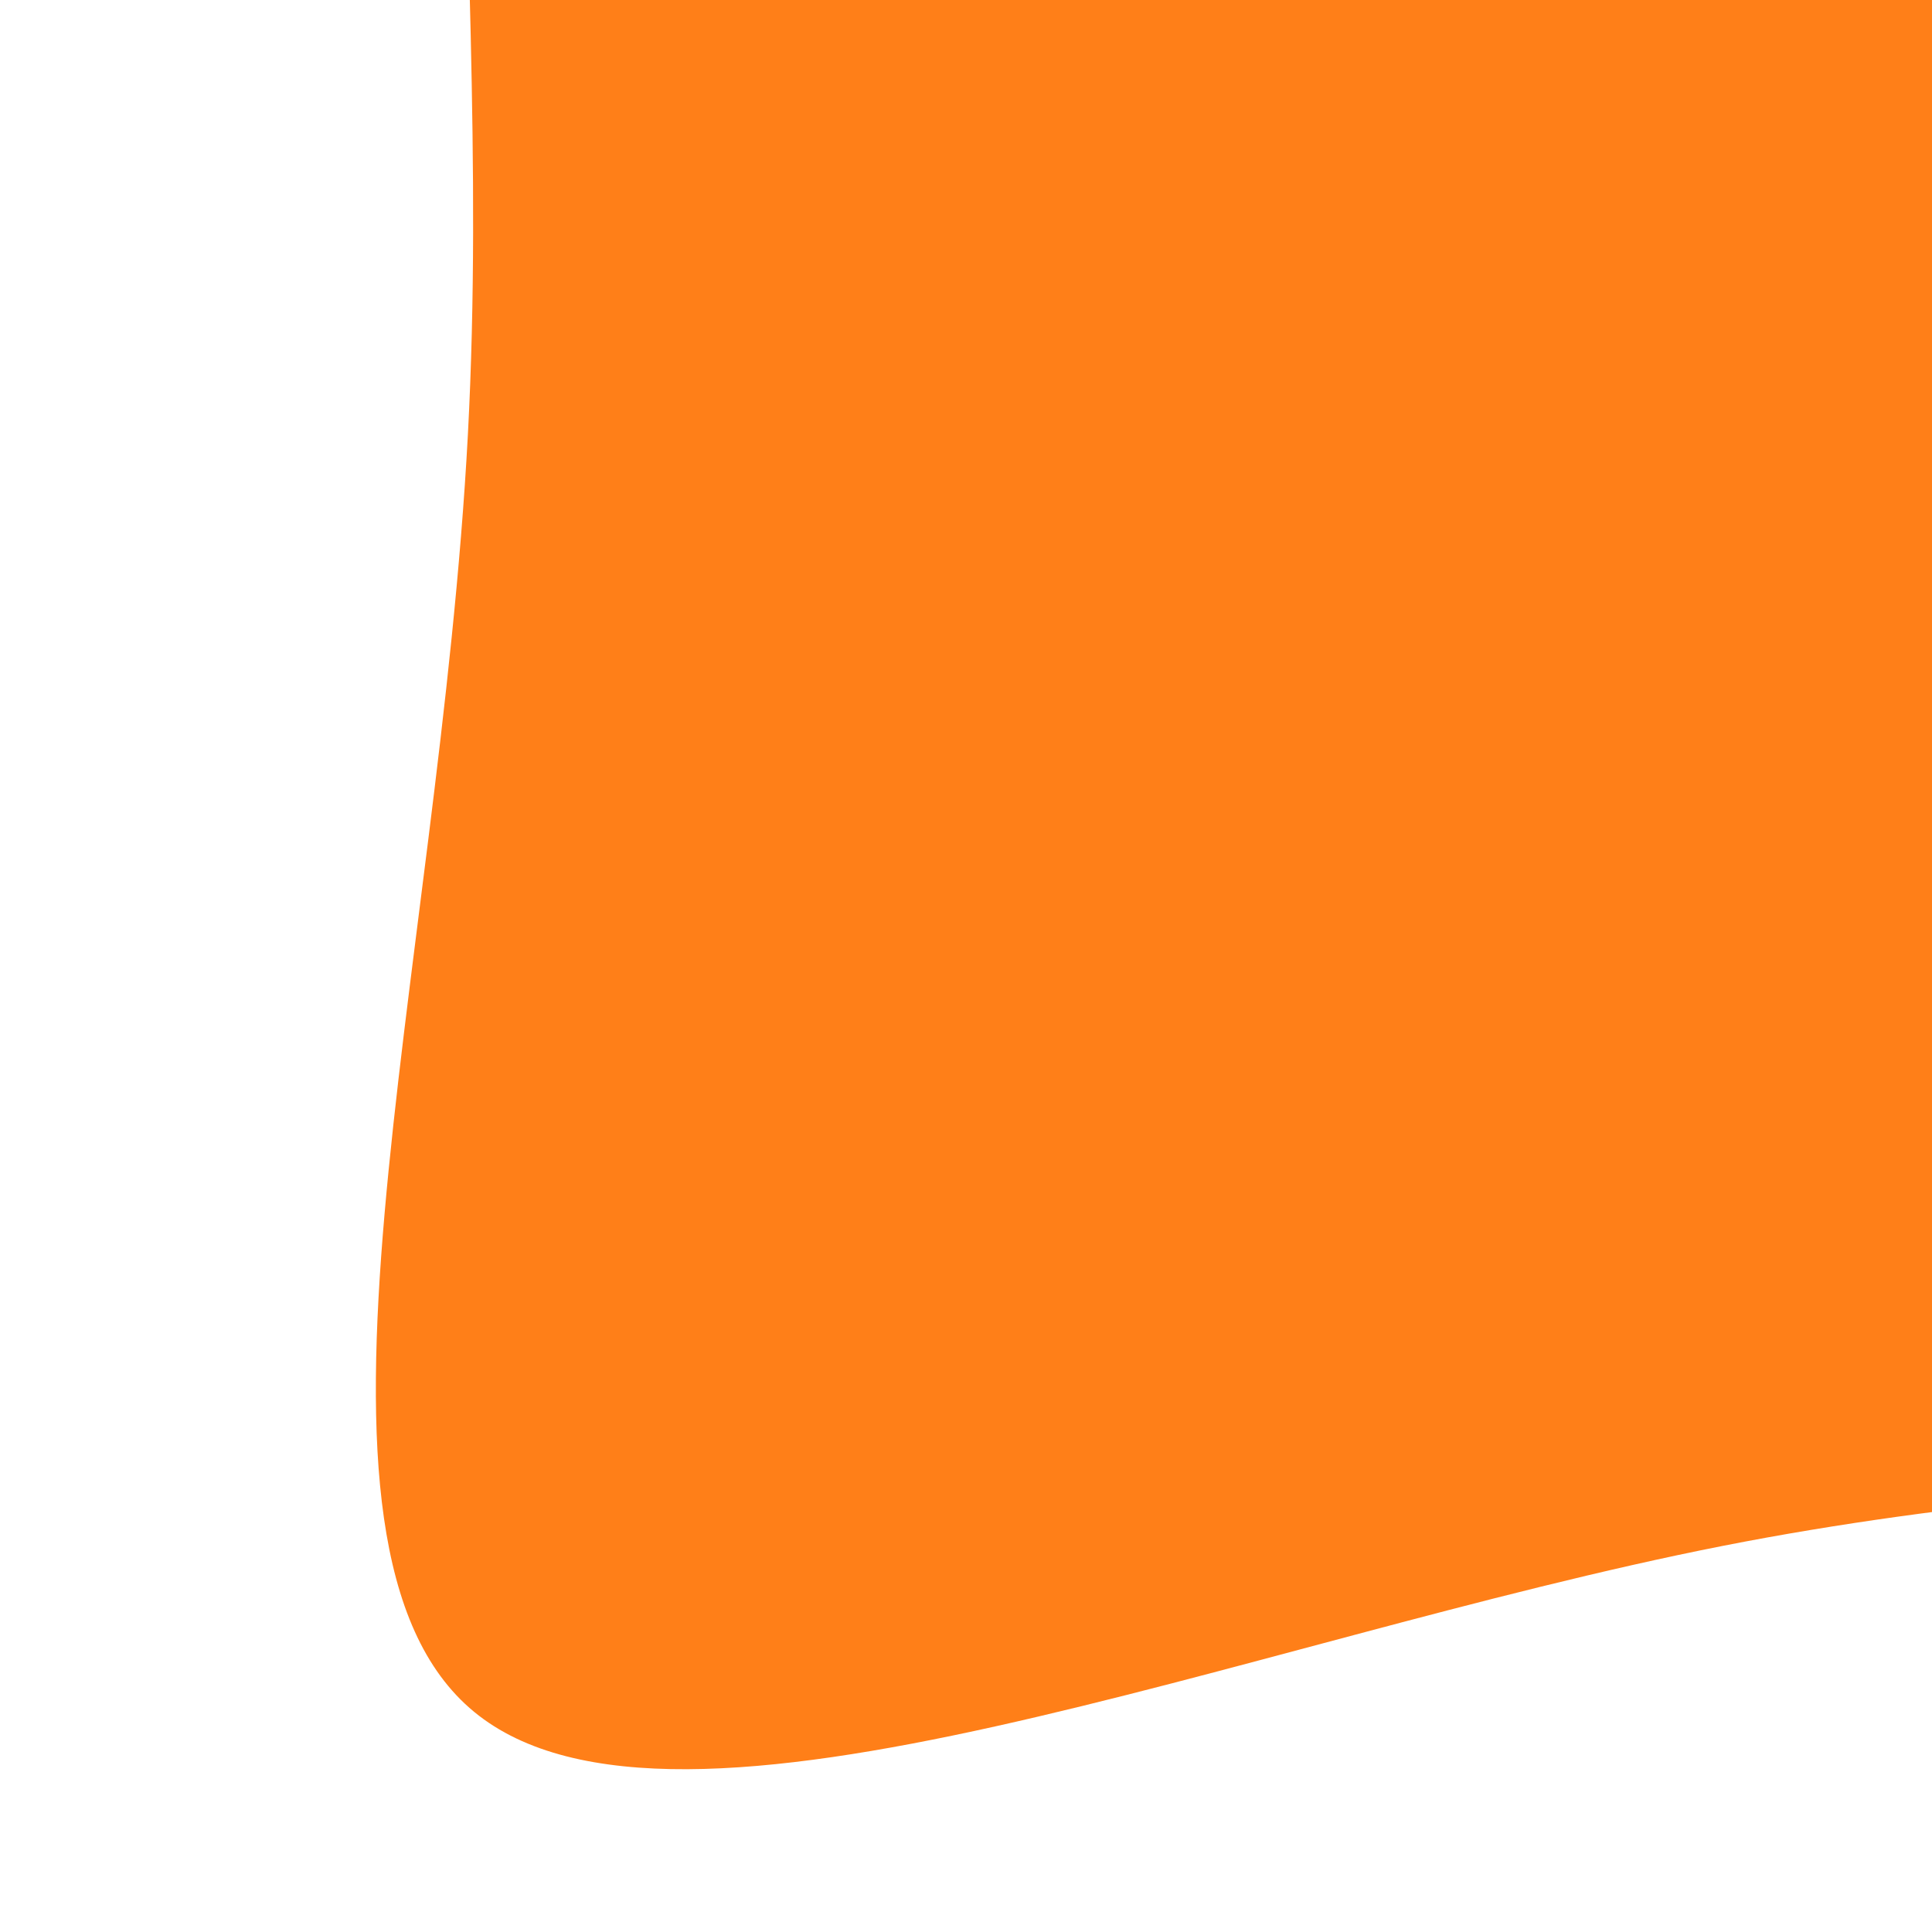 <svg id="visual" viewBox="0 0 900 900" width="900" height="900" xmlns="http://www.w3.org/2000/svg" xmlns:xlink="http://www.w3.org/1999/xlink" version="1.1"><g transform="translate(846.169 188.847)"><path d="M377.5 -426.4C534.8 -220.1 739.4 -110.1 773.5 34.1C807.5 178.2 671 356.4 513.7 433.7C356.4 511.1 178.2 487.6 -43.7 531.3C-265.6 575 -531.3 686 -625.3 608.6C-719.3 531.3 -641.6 265.6 -628.2 13.4C-614.8 -238.8 -665.5 -477.5 -571.5 -683.8C-477.5 -890 -238.8 -1063.8 -64.3 -999.4C110.1 -935.1 220.1 -632.6 377.5 -426.4" fill="#ff7f18"></path></g></svg>